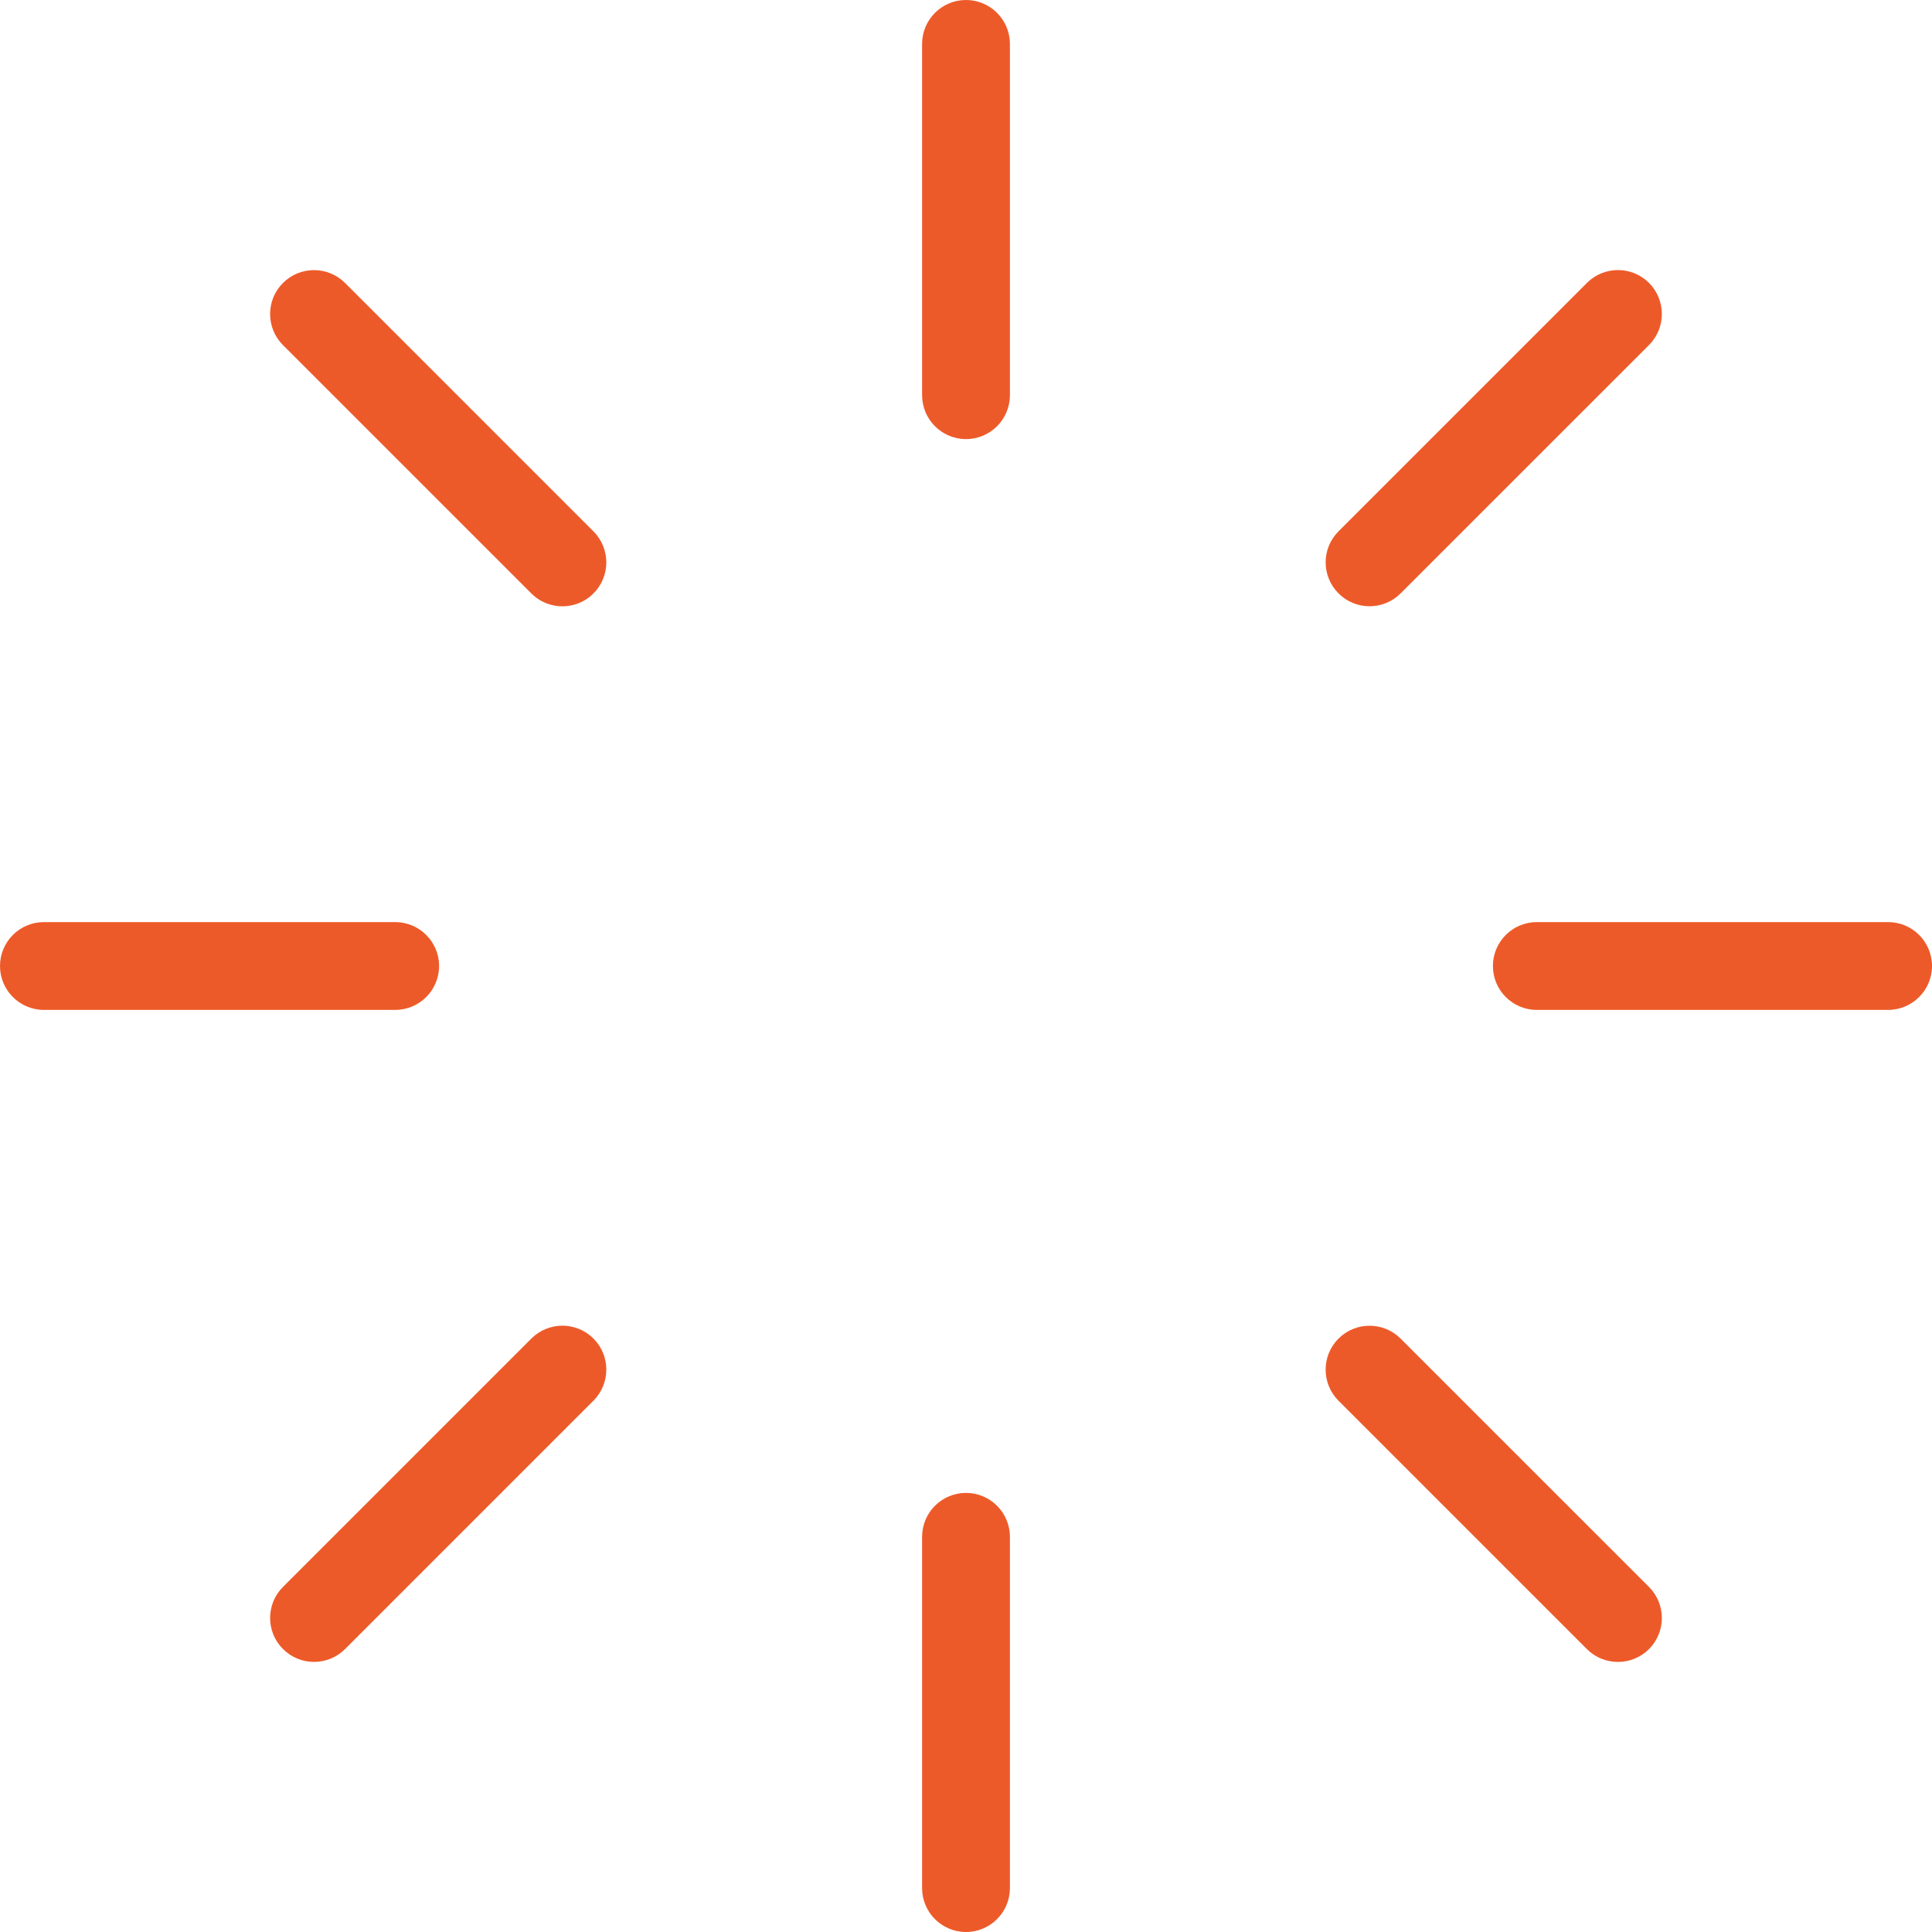 <svg xmlns="http://www.w3.org/2000/svg" width="44" height="44" viewBox="0 0 44 44" fill="none"><path fill-rule="evenodd" clip-rule="evenodd" d="M22 0C21.448 0 21 0.448 21 1V9C21 9.552 21.448 10 22 10C22.552 10 23 9.552 23 9V1C23 0.448 22.552 0 22 0ZM44 22C44 21.448 43.552 21 43 21H35C34.448 21 34 21.448 34 22C34 22.552 34.448 23 35 23H43C43.552 23 44 22.552 44 22ZM37.555 36.142C37.945 36.533 37.945 37.166 37.555 37.557C37.164 37.947 36.531 37.947 36.14 37.557L30.483 31.9C30.093 31.509 30.093 30.876 30.483 30.486C30.874 30.095 31.507 30.095 31.898 30.486L37.555 36.142ZM37.555 6.443C37.164 6.053 36.531 6.053 36.141 6.443L30.484 12.1C30.093 12.491 30.093 13.124 30.484 13.514C30.874 13.905 31.507 13.905 31.898 13.514L37.555 7.858C37.945 7.467 37.945 6.834 37.555 6.443ZM21 35C21 34.448 21.448 34 22 34C22.552 34 23 34.448 23 35V43C23 43.552 22.552 44 22 44C21.448 44 21 43.552 21 43V35ZM10 22C10 21.448 9.552 21 9 21H1C0.448 21 0 21.448 0 22C0 22.552 0.448 23 1 23H9C9.552 23 10 22.552 10 22ZM13.515 12.101C13.906 12.492 13.906 13.125 13.515 13.516C13.125 13.906 12.492 13.906 12.101 13.516L6.444 7.859C6.054 7.468 6.054 6.835 6.444 6.445C6.835 6.054 7.468 6.054 7.859 6.445L13.515 12.101ZM13.516 30.485C13.125 30.094 12.492 30.094 12.101 30.485L6.445 36.141C6.054 36.532 6.054 37.165 6.445 37.556C6.835 37.946 7.468 37.946 7.859 37.556L13.516 31.899C13.906 31.508 13.906 30.875 13.516 30.485Z" fill="#ED5A29"></path></svg>